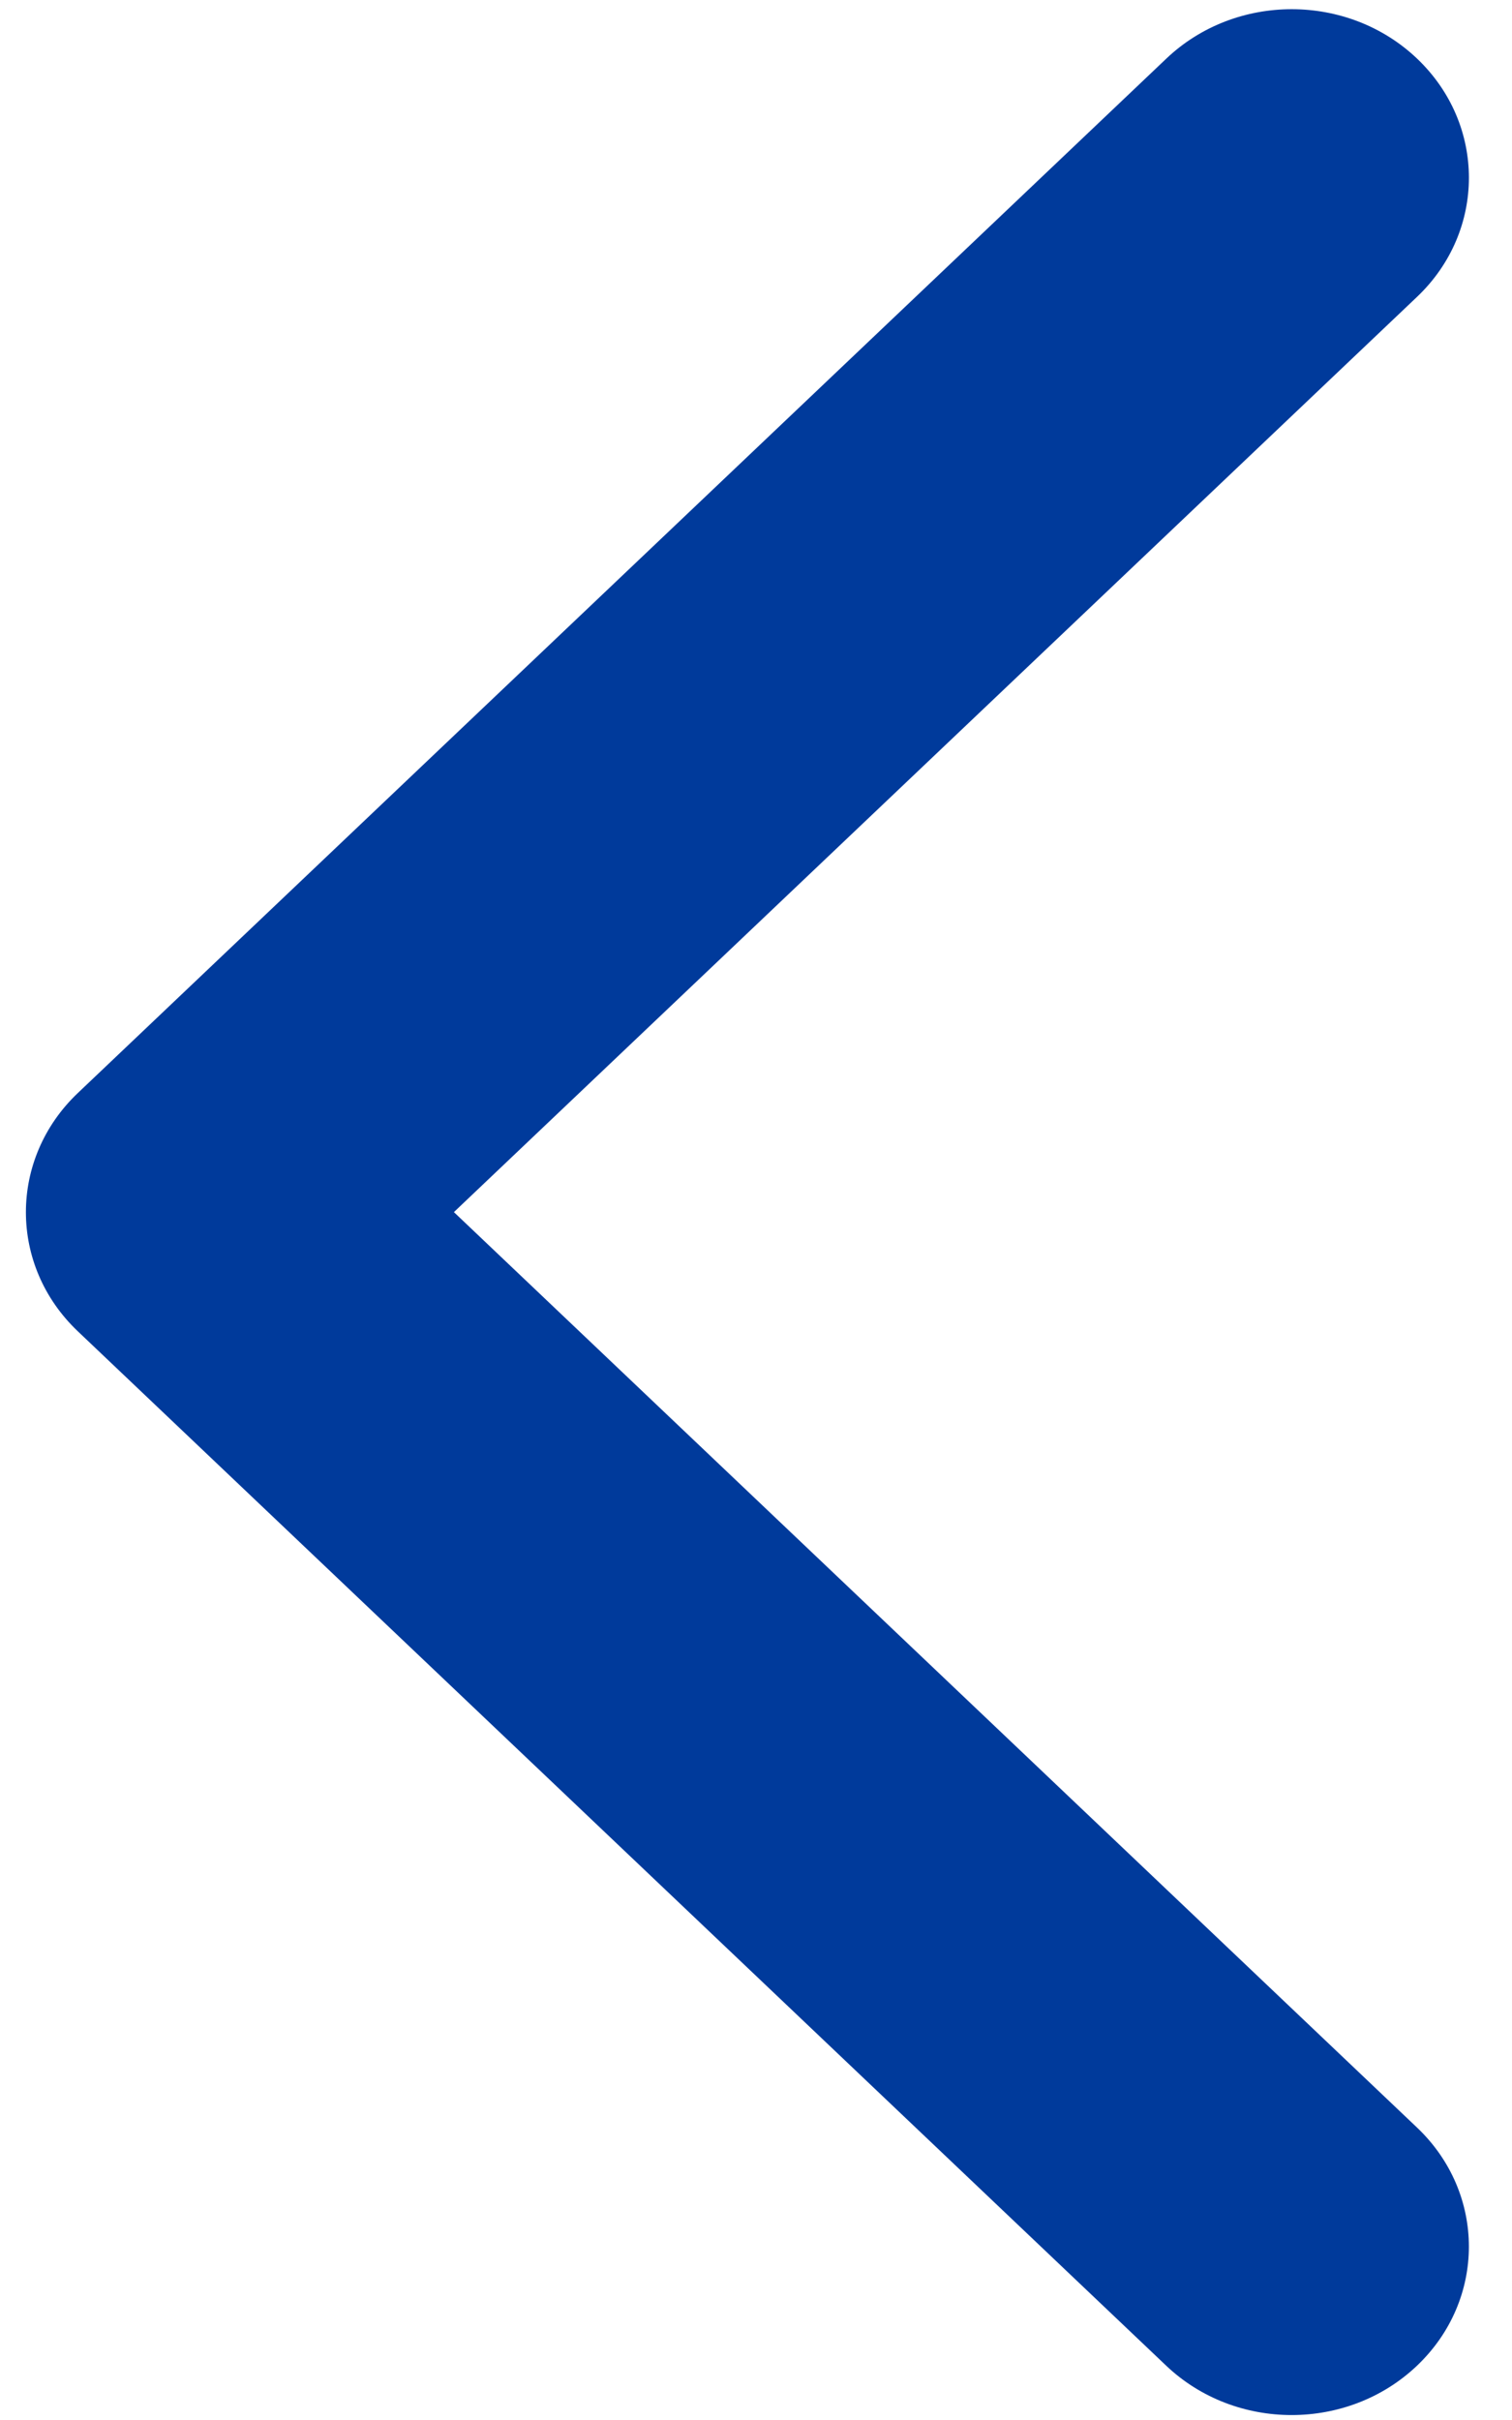 <svg width="15" height="24" viewBox="0 0 15 24" fill="none" xmlns="http://www.w3.org/2000/svg">
<path d="M0.772 10.84L11.571 0.581C12.258 -0.072 13.371 -0.072 14.058 0.581C14.744 1.234 14.744 2.292 14.058 2.944L4.503 12.021L14.057 21.099C14.744 21.751 14.744 22.809 14.057 23.462C13.371 24.114 12.257 24.114 11.57 23.462L0.772 13.203C0.428 12.876 0.257 12.449 0.257 12.022C0.257 11.594 0.429 11.166 0.772 10.84Z" fill="#003A9B"/>
</svg>

